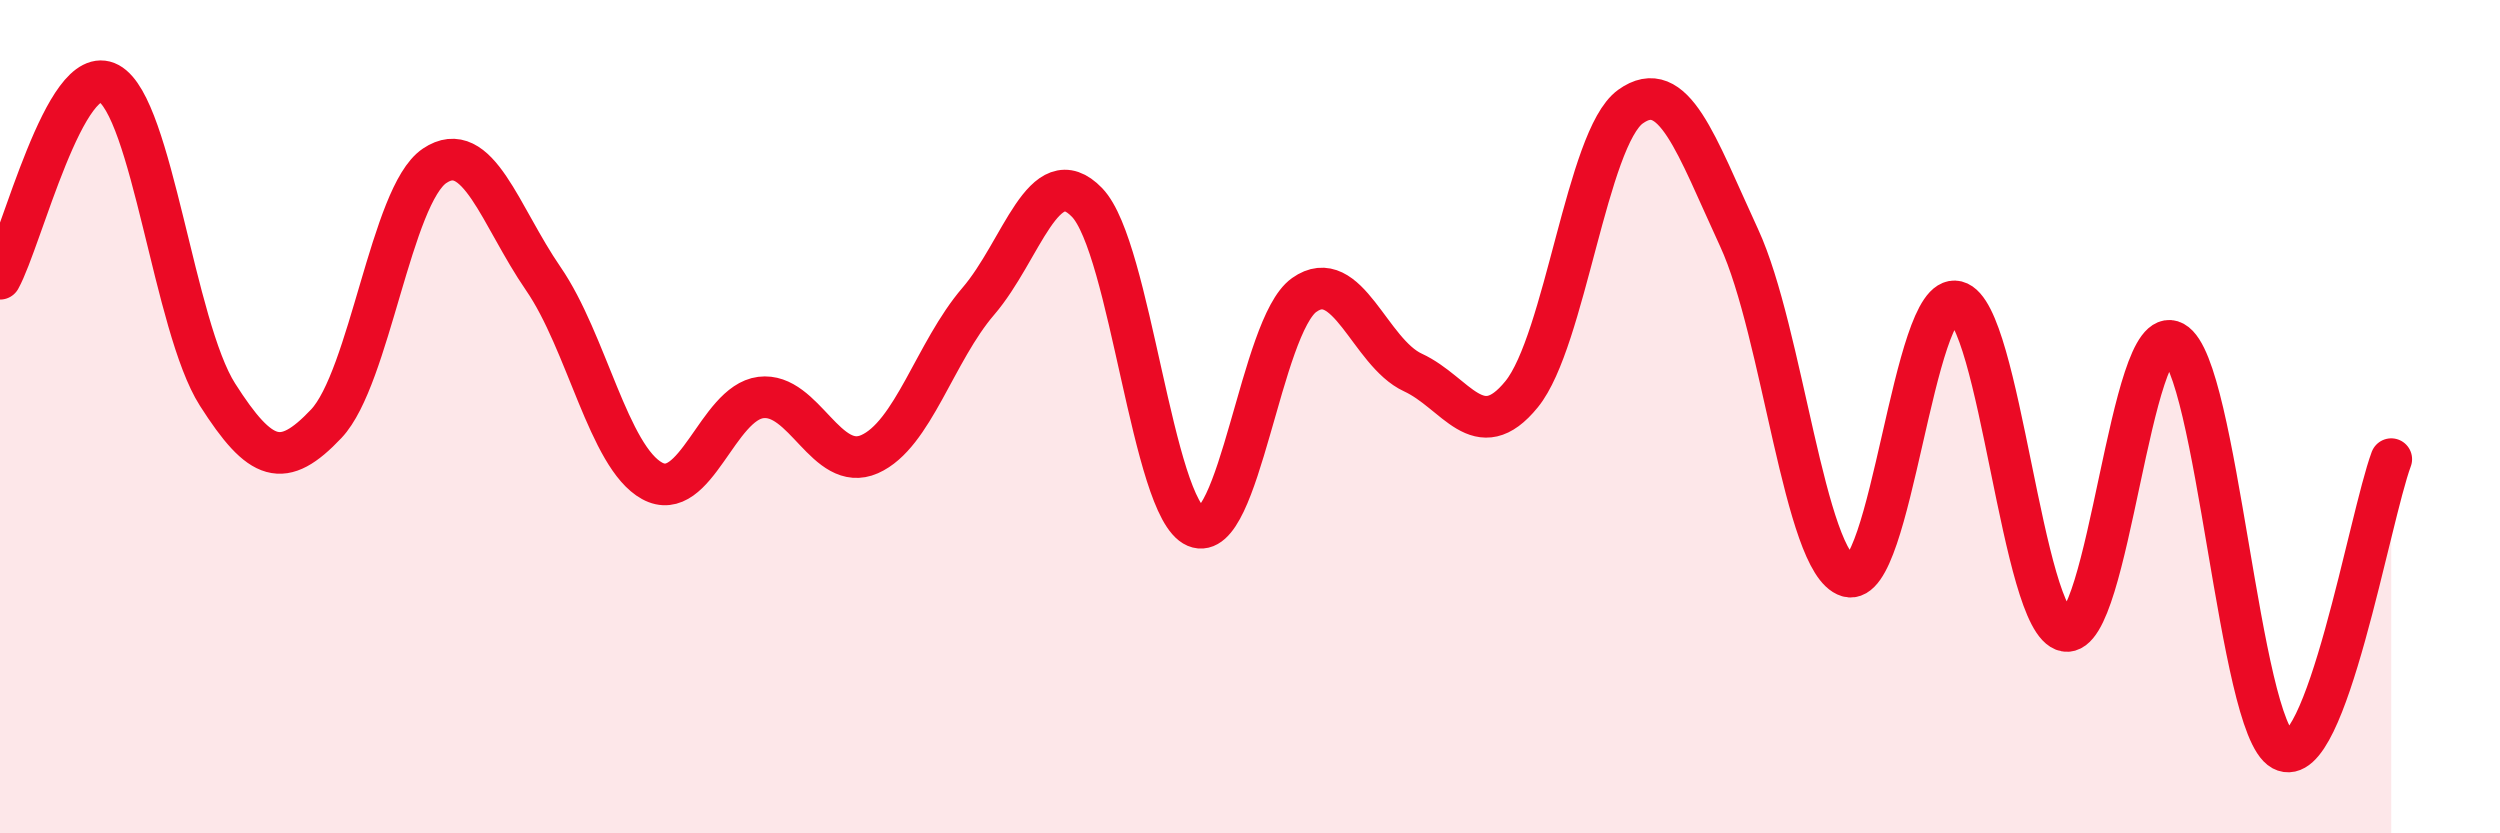 
    <svg width="60" height="20" viewBox="0 0 60 20" xmlns="http://www.w3.org/2000/svg">
      <path
        d="M 0,6.69 C 0.52,5.75 1.57,1.44 2.61,2 C 3.65,2.56 4.18,7.84 5.22,9.47 C 6.26,11.1 6.79,11.27 7.83,10.17 C 8.87,9.07 9.39,4.68 10.43,3.98 C 11.47,3.28 12,5.18 13.04,6.69 C 14.08,8.2 14.61,10.97 15.65,11.54 C 16.69,12.11 17.22,9.67 18.26,9.54 C 19.3,9.41 19.83,11.36 20.87,10.9 C 21.91,10.44 22.44,8.44 23.48,7.23 C 24.52,6.02 25.05,3.78 26.09,4.86 C 27.13,5.94 27.66,12.2 28.7,12.64 C 29.74,13.08 30.26,7.82 31.3,7.08 C 32.34,6.34 32.87,8.46 33.91,8.94 C 34.95,9.42 35.48,10.74 36.52,9.46 C 37.56,8.18 38.09,3.31 39.13,2.56 C 40.17,1.81 40.7,3.46 41.74,5.71 C 42.78,7.96 43.31,13.52 44.35,13.83 C 45.39,14.14 45.92,6.98 46.96,7.24 C 48,7.5 48.53,14.95 49.57,15.14 C 50.61,15.33 51.13,7.64 52.17,8.21 C 53.21,8.78 53.74,17.44 54.78,18 C 55.82,18.56 56.87,12.42 57.39,11.02L57.39 20L0 20Z"
        fill="#EB0A25"
        opacity="0.1"
        stroke-linecap="round"
        stroke-linejoin="round"
      />
      <path
        d="M 0,6.69 C 0.52,5.75 1.57,1.44 2.61,2 C 3.65,2.56 4.18,7.84 5.22,9.47 C 6.26,11.1 6.79,11.27 7.83,10.17 C 8.87,9.07 9.39,4.68 10.43,3.98 C 11.47,3.28 12,5.18 13.04,6.69 C 14.08,8.2 14.61,10.97 15.65,11.54 C 16.69,12.11 17.22,9.67 18.26,9.54 C 19.3,9.41 19.83,11.36 20.87,10.9 C 21.91,10.44 22.44,8.44 23.48,7.23 C 24.52,6.02 25.05,3.78 26.09,4.86 C 27.13,5.94 27.66,12.2 28.7,12.64 C 29.74,13.08 30.26,7.82 31.3,7.08 C 32.34,6.34 32.87,8.46 33.91,8.94 C 34.95,9.42 35.48,10.74 36.52,9.46 C 37.56,8.18 38.09,3.31 39.13,2.56 C 40.17,1.81 40.7,3.46 41.74,5.71 C 42.78,7.96 43.31,13.52 44.35,13.83 C 45.39,14.14 45.92,6.98 46.96,7.24 C 48,7.5 48.53,14.95 49.57,15.14 C 50.61,15.33 51.13,7.64 52.17,8.21 C 53.21,8.78 53.74,17.44 54.78,18 C 55.82,18.56 56.87,12.42 57.39,11.02"
        stroke="#EB0A25"
        stroke-width="1"
        fill="none"
        stroke-linecap="round"
        stroke-linejoin="round"
      />
    </svg>
  